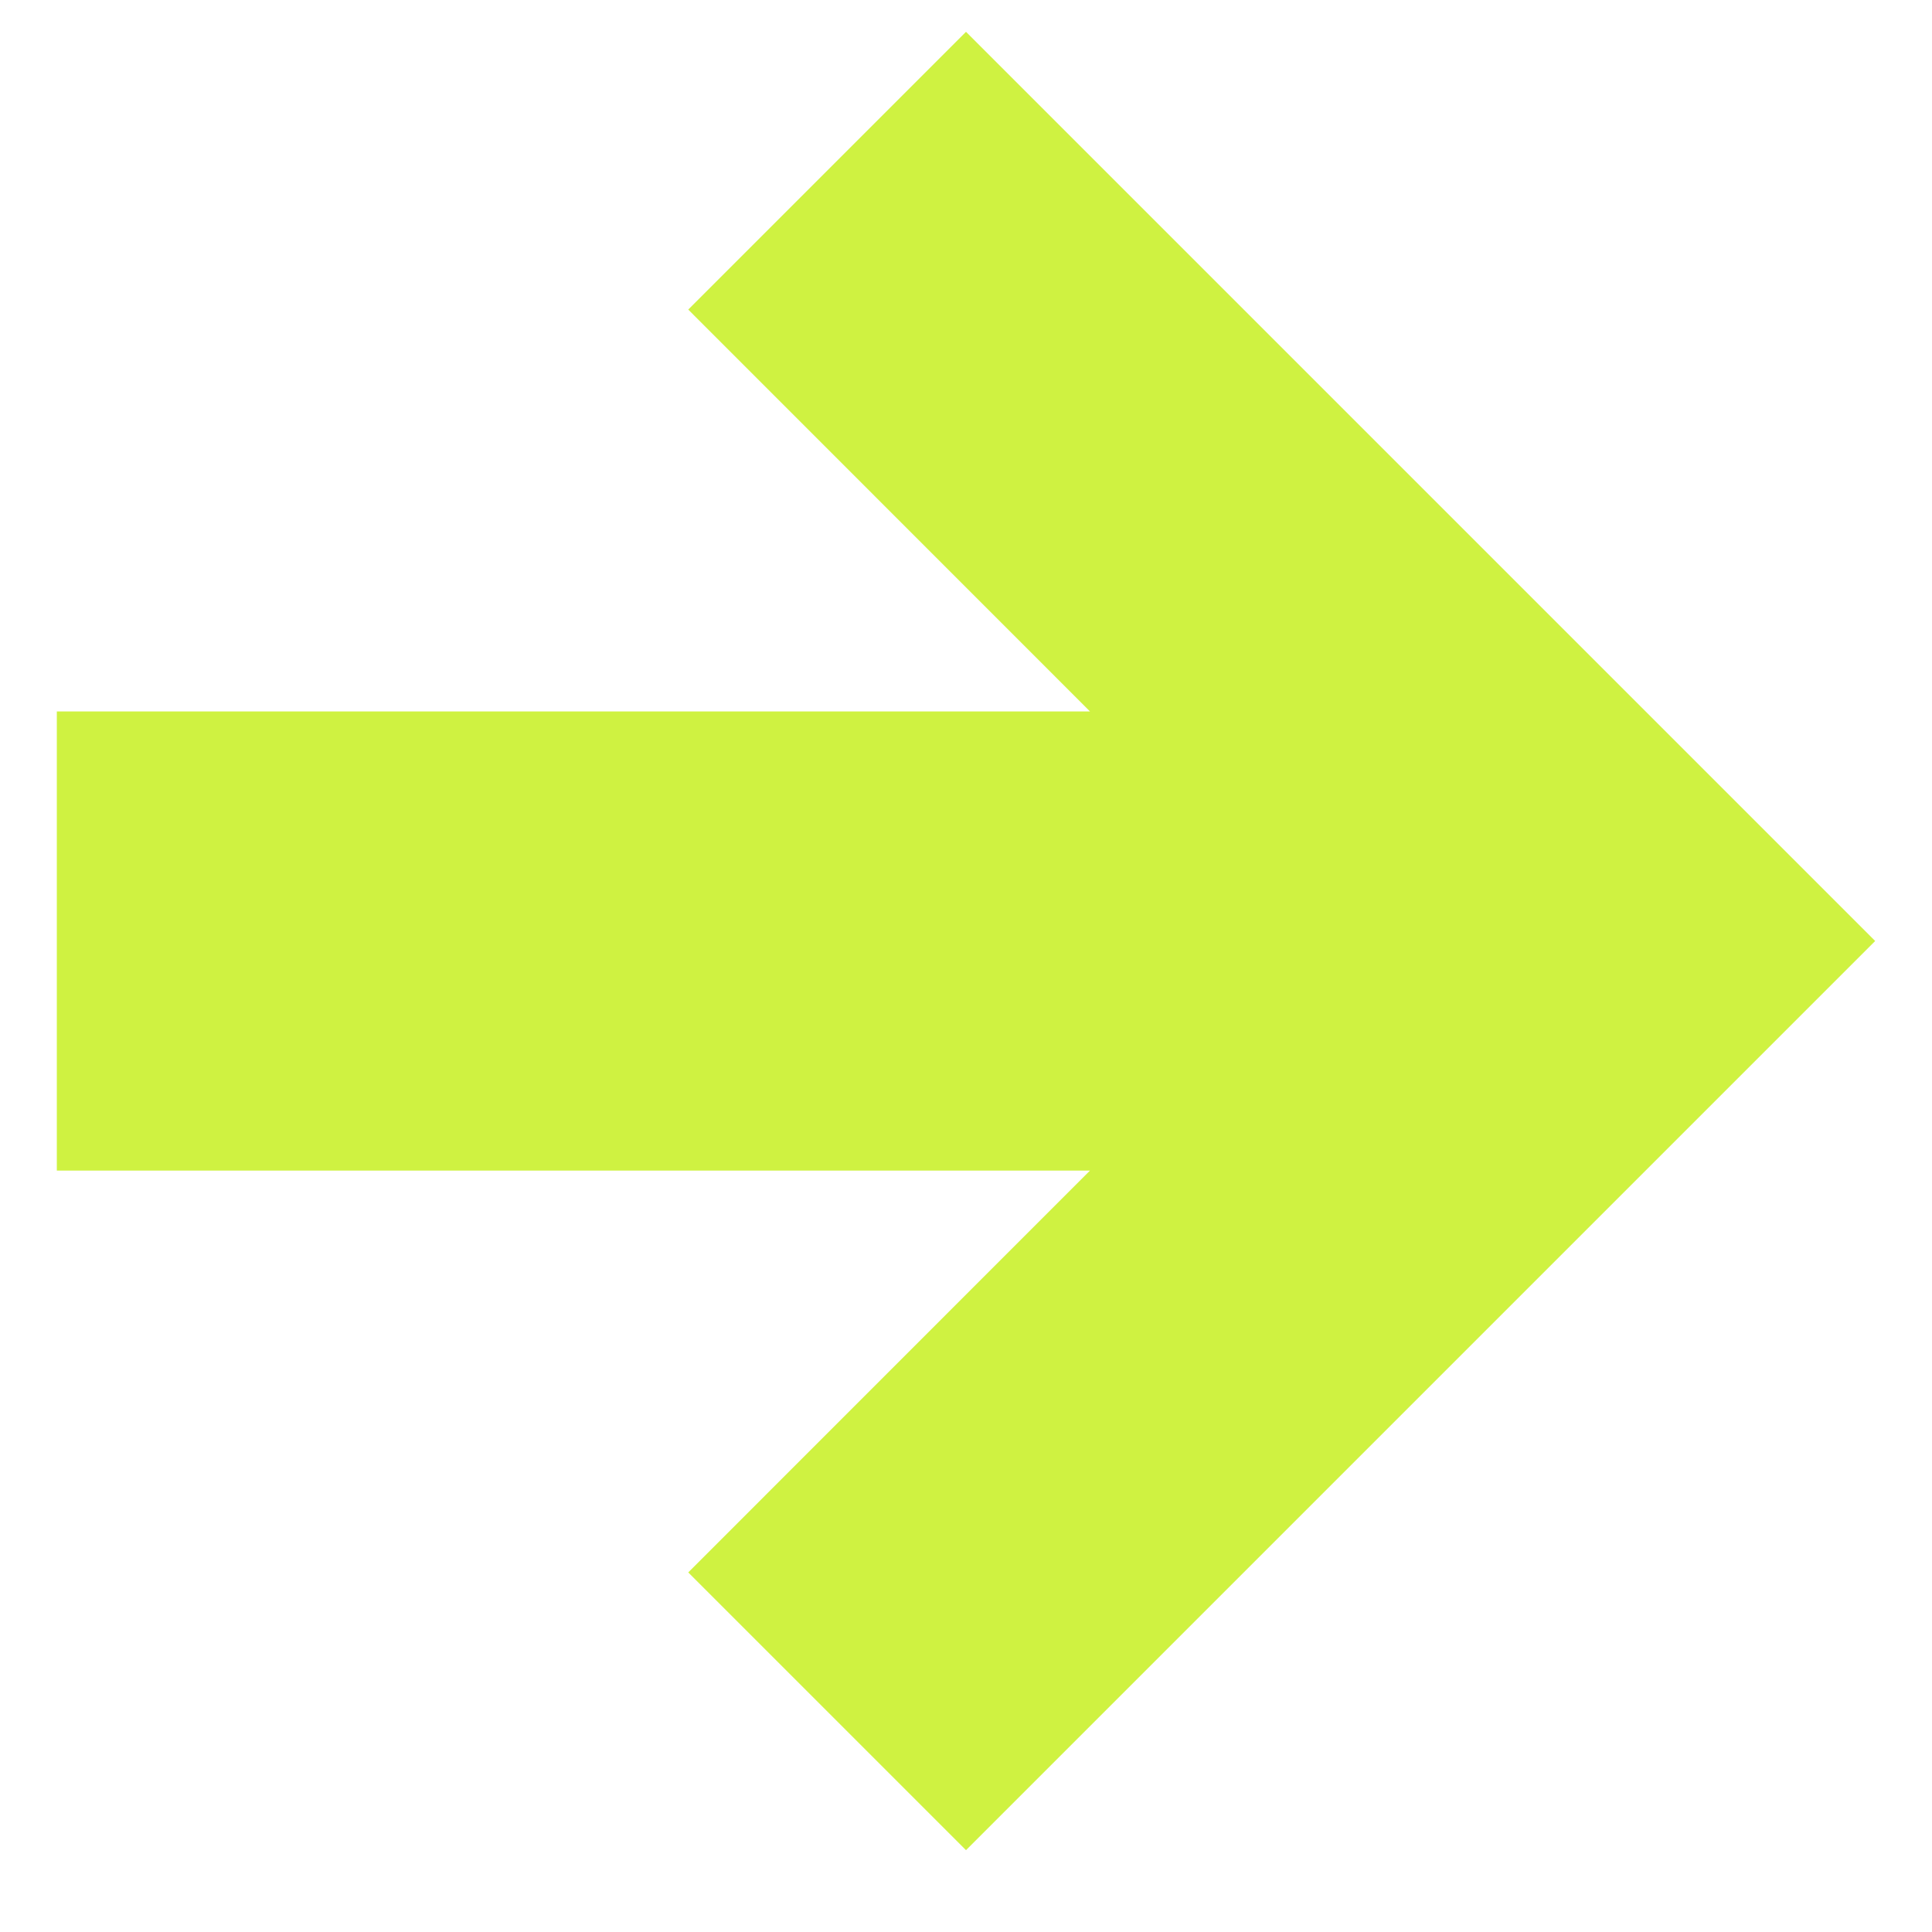 <svg width="17" height="17" viewBox="0 0 17 17" fill="none" xmlns="http://www.w3.org/2000/svg">
<path d="M0.5 6.26V10.3H9.591L6.056 13.836L8.5 16.28L16.5 8.28L8.5 0.28L6.056 2.724L9.591 6.26H0.5Z" fill="#CFF241"/>
</svg>
